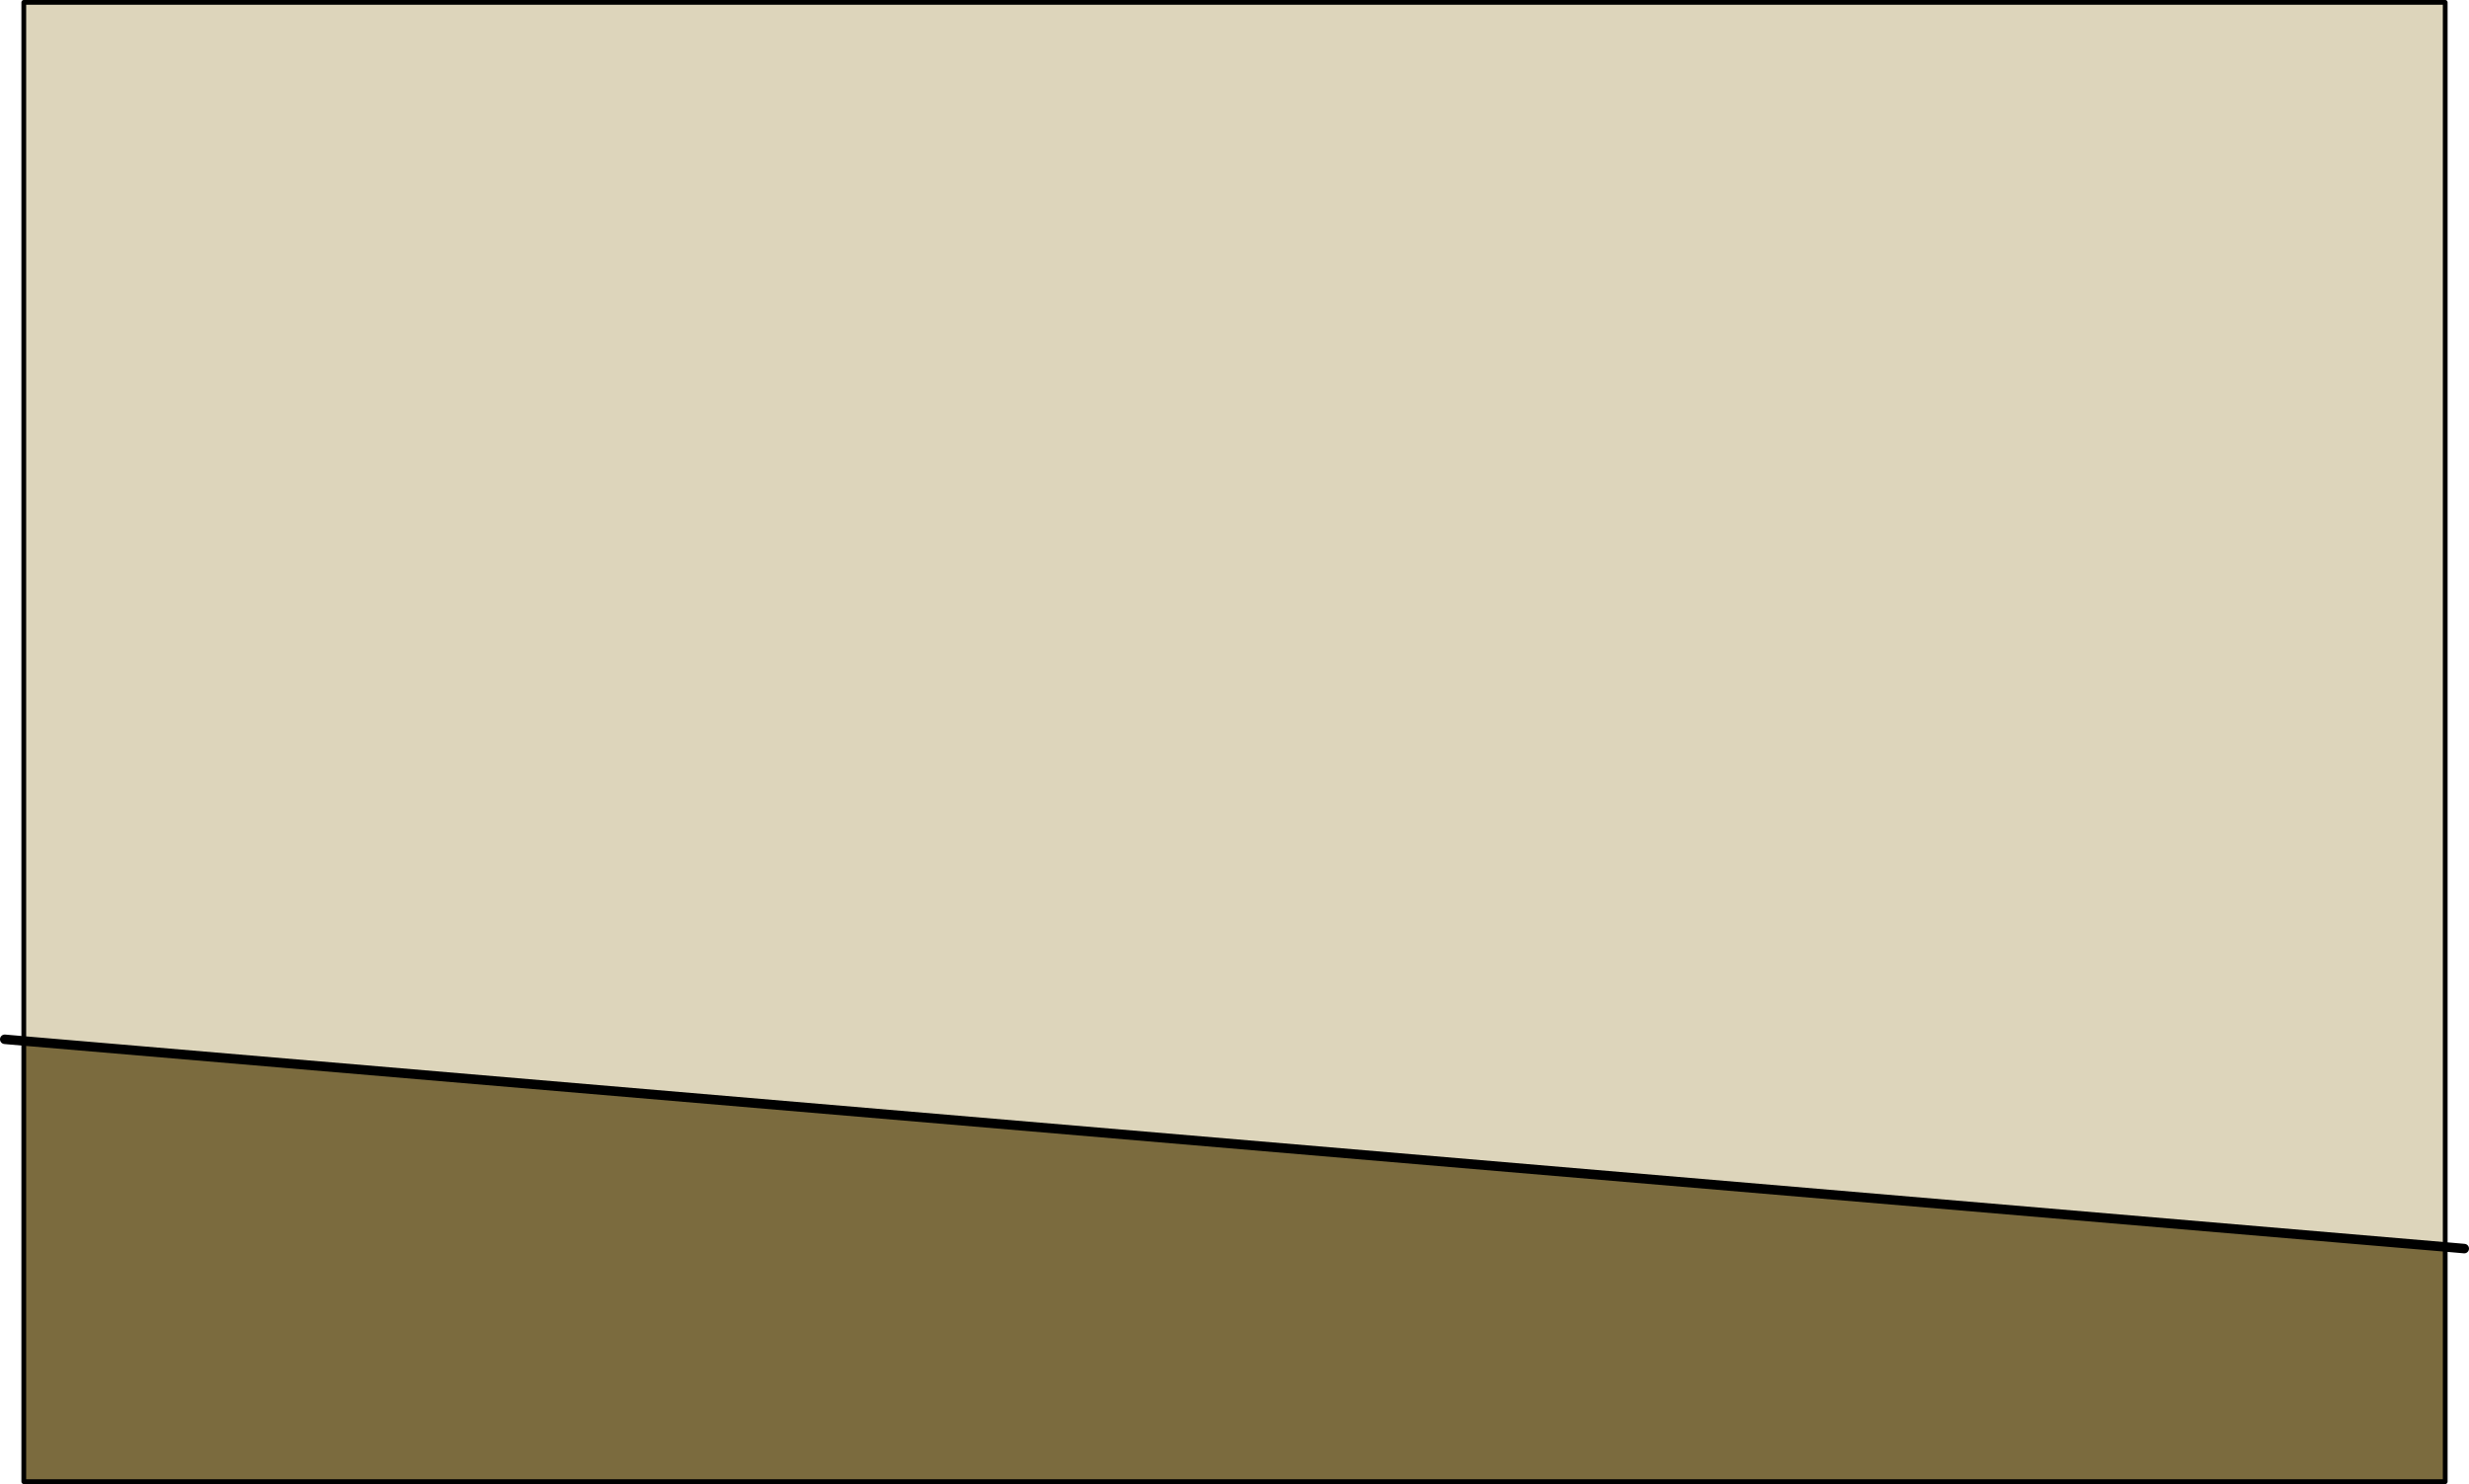 <?xml version="1.0" encoding="UTF-8" standalone="no"?>
<svg xmlns:xlink="http://www.w3.org/1999/xlink" height="312.0px" width="518.95px" xmlns="http://www.w3.org/2000/svg">
  <g transform="matrix(1.0, 0.0, 0.0, 1.0, 9.0, 6.5)">
    <path d="M-4.0 212.35 L-4.0 -6.0 504.95 -6.0 504.95 255.65 -4.0 212.35" fill="#ddd5bb" fill-rule="evenodd" stroke="none"/>
    <path d="M504.95 255.65 L504.95 305.0 -4.0 305.0 -4.0 212.35 504.95 255.65" fill="#7b6b3e" fill-rule="evenodd" stroke="none"/>
    <path d="M-4.0 212.35 L-4.0 -6.0 504.95 -6.0 504.95 255.65 504.95 305.0 -4.0 305.0 -4.0 212.35" fill="none" stroke="#000000" stroke-linecap="round" stroke-linejoin="round" stroke-width="1.0"/>
    <path d="M504.95 255.65 L508.95 256.0 M504.95 255.65 L-4.0 212.35 -8.0 212.0" fill="none" stroke="#000000" stroke-linecap="round" stroke-linejoin="round" stroke-width="2.0"/>
  </g>
</svg>
